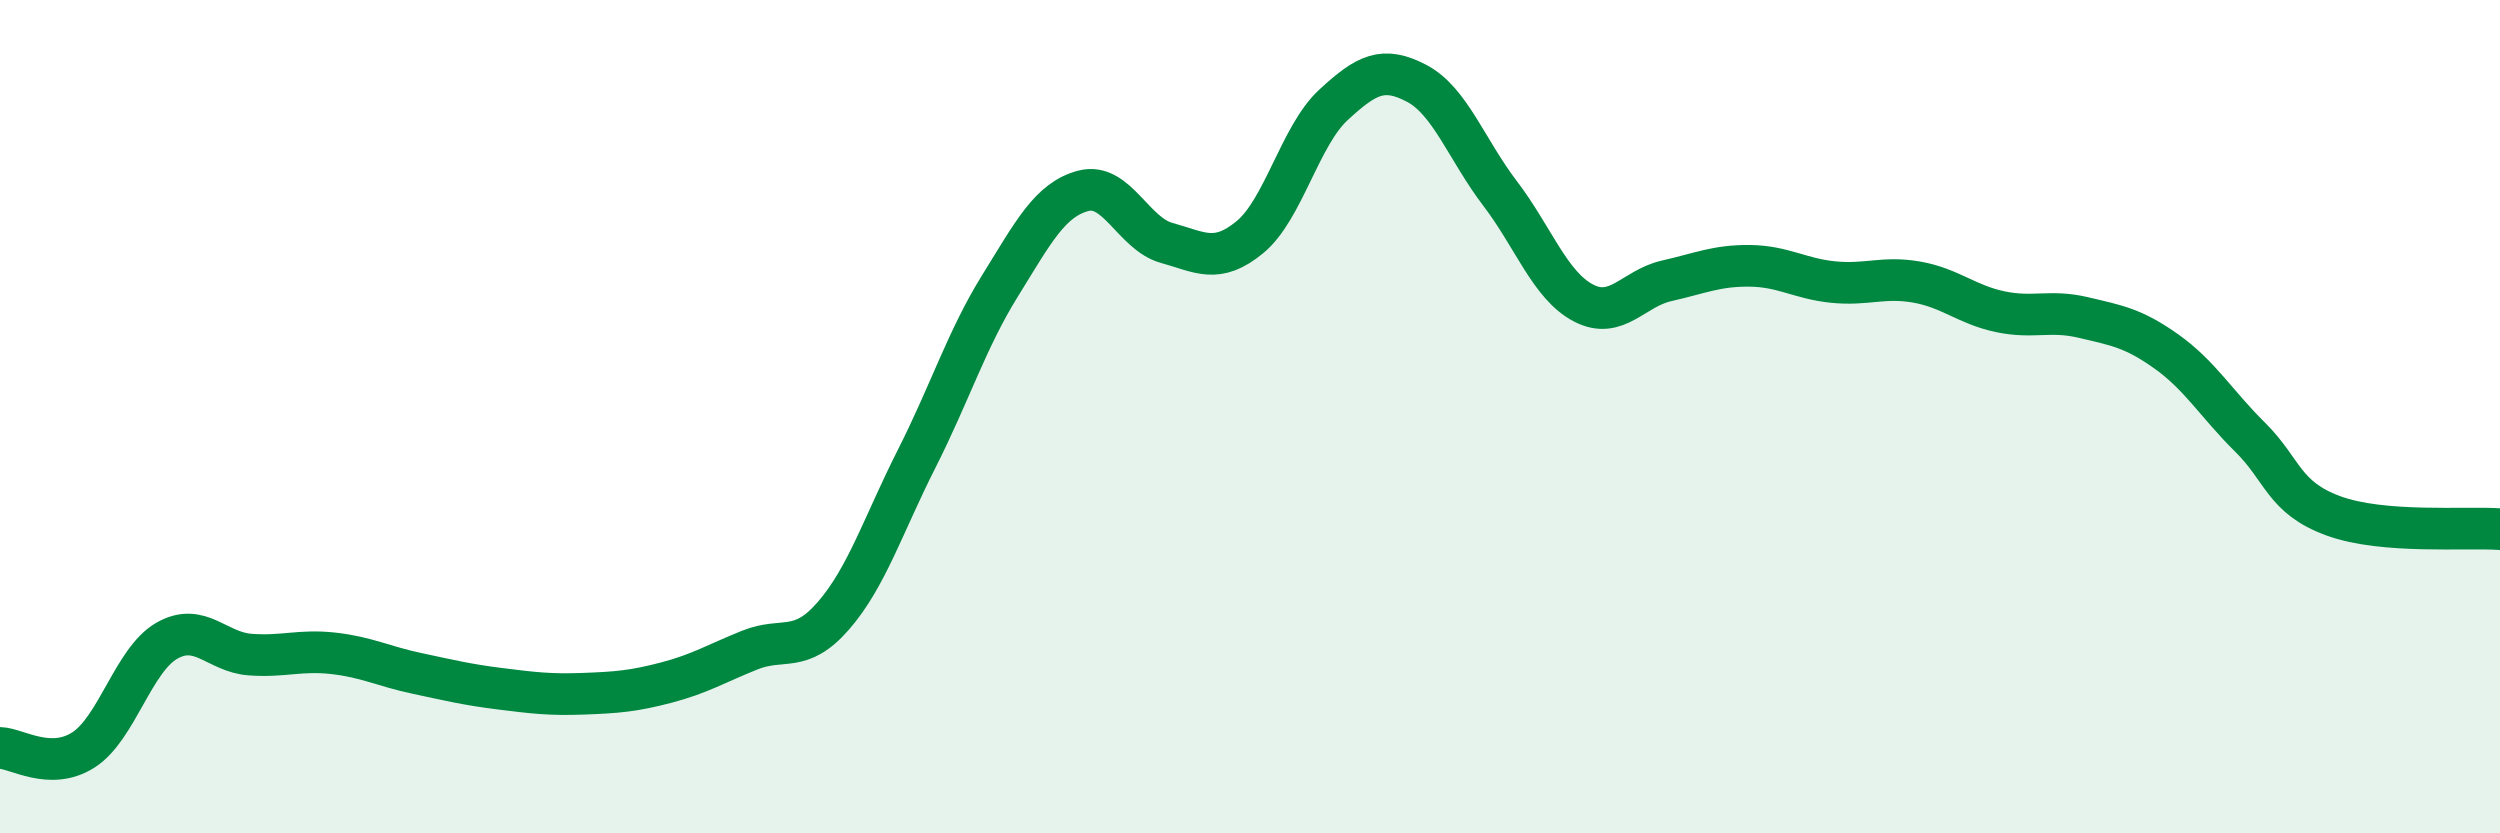 
    <svg width="60" height="20" viewBox="0 0 60 20" xmlns="http://www.w3.org/2000/svg">
      <path
        d="M 0,17.95 C 0.4,17.96 1.2,18.51 2,18 C 2.8,17.49 3.2,15.84 4,15.38 C 4.8,14.92 5.2,15.65 6,15.71 C 6.8,15.77 7.2,15.59 8,15.68 C 8.8,15.77 9.2,15.99 10,16.16 C 10.8,16.33 11.2,16.43 12,16.53 C 12.8,16.63 13.2,16.68 14,16.65 C 14.8,16.62 15.2,16.59 16,16.38 C 16.8,16.17 17.2,15.92 18,15.6 C 18.8,15.28 19.2,15.7 20,14.78 C 20.8,13.86 21.2,12.59 22,11.01 C 22.8,9.43 23.2,8.15 24,6.86 C 24.8,5.57 25.2,4.79 26,4.58 C 26.8,4.37 27.2,5.61 28,5.83 C 28.8,6.05 29.2,6.35 30,5.69 C 30.8,5.03 31.2,3.26 32,2.52 C 32.8,1.78 33.2,1.58 34,2 C 34.8,2.42 35.2,3.59 36,4.64 C 36.8,5.69 37.2,6.85 38,7.27 C 38.8,7.69 39.2,6.92 40,6.74 C 40.8,6.56 41.2,6.37 42,6.38 C 42.8,6.39 43.2,6.69 44,6.77 C 44.8,6.85 45.2,6.63 46,6.77 C 46.8,6.91 47.2,7.31 48,7.48 C 48.8,7.65 49.2,7.43 50,7.62 C 50.8,7.81 51.2,7.87 52,8.44 C 52.8,9.01 53.2,9.7 54,10.49 C 54.8,11.28 54.8,11.94 56,12.38 C 57.2,12.82 59.2,12.64 60,12.7L60 20L0 20Z"
        fill="#008740"
        opacity="0.1"
        stroke-linecap="round"
        stroke-linejoin="round"
      />
      <path
        d="M 0,17.95 C 0.4,17.96 1.2,18.51 2,18 C 2.8,17.49 3.2,15.84 4,15.38 C 4.8,14.92 5.2,15.65 6,15.71 C 6.8,15.77 7.2,15.59 8,15.68 C 8.8,15.77 9.2,15.99 10,16.16 C 10.8,16.33 11.2,16.43 12,16.53 C 12.8,16.63 13.2,16.68 14,16.65 C 14.8,16.62 15.2,16.59 16,16.38 C 16.8,16.17 17.2,15.92 18,15.6 C 18.8,15.28 19.2,15.7 20,14.78 C 20.8,13.86 21.2,12.59 22,11.01 C 22.8,9.43 23.2,8.15 24,6.86 C 24.8,5.57 25.2,4.79 26,4.58 C 26.8,4.37 27.2,5.61 28,5.83 C 28.8,6.05 29.2,6.35 30,5.69 C 30.8,5.03 31.2,3.26 32,2.52 C 32.8,1.78 33.2,1.58 34,2 C 34.8,2.42 35.2,3.59 36,4.64 C 36.8,5.69 37.2,6.85 38,7.27 C 38.8,7.69 39.2,6.92 40,6.74 C 40.8,6.56 41.2,6.37 42,6.38 C 42.8,6.39 43.2,6.69 44,6.77 C 44.8,6.85 45.2,6.63 46,6.77 C 46.8,6.91 47.2,7.31 48,7.48 C 48.8,7.65 49.2,7.43 50,7.62 C 50.8,7.81 51.2,7.87 52,8.44 C 52.8,9.01 53.2,9.7 54,10.49 C 54.8,11.28 54.8,11.94 56,12.38 C 57.2,12.82 59.2,12.64 60,12.7"
        stroke="#008740"
        stroke-width="1"
        fill="none"
        stroke-linecap="round"
        stroke-linejoin="round"
      />
    </svg>
  